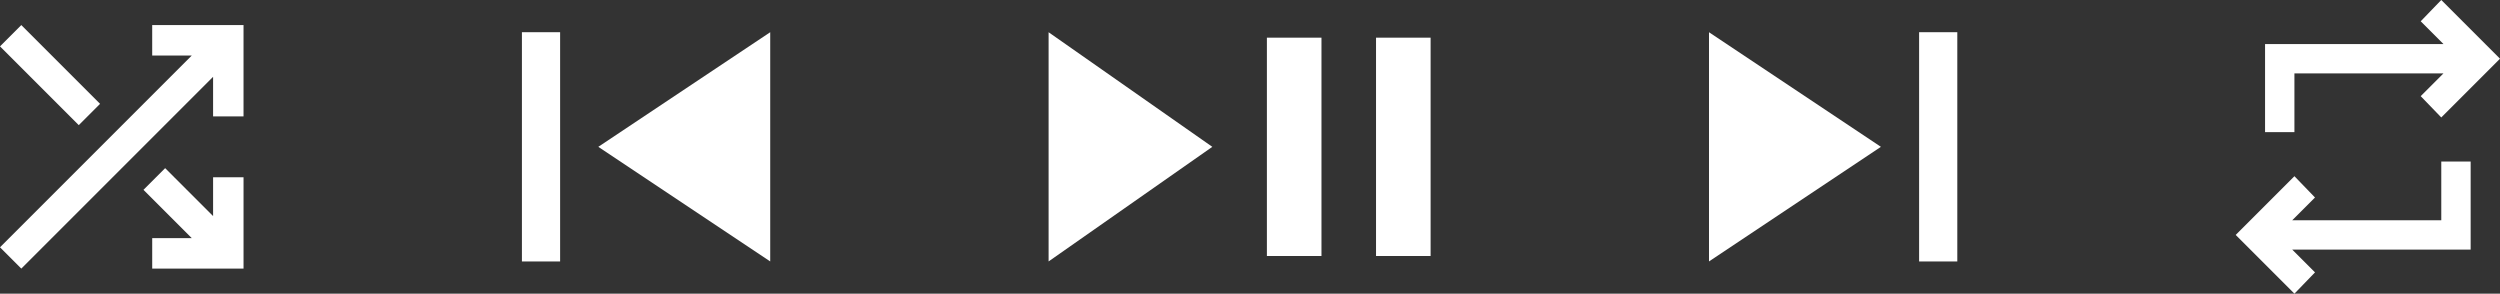 <?xml version="1.0" encoding="UTF-8" standalone="no"?>
<!-- Created with Inkscape (http://www.inkscape.org/) -->

<svg
   width="184.694mm"
   height="21.696mm"
   viewBox="0 0 184.694 21.696"
   version="1.1"
   id="svg1"
   xml:space="preserve"
   inkscape:version="1.3 (0e150ed, 2023-07-21)"
   sodipodi:docname="queue-dark.svg"
   xmlns:inkscape="http://www.inkscape.org/namespaces/inkscape"
   xmlns:sodipodi="http://sodipodi.sourceforge.net/DTD/sodipodi-0.dtd"
   xmlns="http://www.w3.org/2000/svg"
   xmlns:svg="http://www.w3.org/2000/svg"><rect x="0" y="0" width="184.694" height="21.696" fill="#333333" stroke="none"/><sodipodi:namedview
     id="namedview1"
     pagecolor="#ffffff"
     bordercolor="#000000"
     borderopacity="0.25"
     inkscape:showpageshadow="2"
     inkscape:pageopacity="0.0"
     inkscape:pagecheckerboard="0"
     inkscape:deskcolor="#d1d1d1"
     inkscape:document-units="mm"
     inkscape:zoom="0.34701442"
     inkscape:cx="262.23694"
     inkscape:cy="433.69956"
     inkscape:window-width="1512"
     inkscape:window-height="916"
     inkscape:window-x="0"
     inkscape:window-y="38"
     inkscape:window-maximized="0"
     inkscape:current-layer="layer1" /><defs
     id="defs1" /><g
     inkscape:label="Layer 1"
     inkscape:groupmode="layer"
     id="layer1"
     transform="translate(-9.166,48.104)"><path
       fill="currentColor"
       d="m 20.411,-28.261 v -2.249 h 2.924 l -3.57,-3.57 1.602,-1.602 3.542,3.542 v -2.867 h 2.249 v 6.747 z m -9.671,0 -1.574,-1.574 14.168,-14.168 h -2.924 v -2.249 h 6.747 v 6.747 h -2.249 v -2.924 z m 4.245,-10.598 -5.819,-5.819 1.574,-1.574 5.819,5.819 z"
       id="path1"
       style="stroke-width:1.124;fill:#ffffff" /><path
       fill="currentColor"
       d="m 178.673,-26.409 -4.339,-4.339 4.339,-4.339 1.519,1.573 -1.681,1.681 h 11.011 v -4.339 h 2.17 v 6.509 h -13.18 l 1.681,1.681 z m -2.17,-11.933 v -6.509 h 13.18 l -1.681,-1.681 1.519,-1.573 4.339,4.339 -4.339,4.339 -1.519,-1.573 1.681,-1.681 h -11.011 v 4.339 z"
       id="path1-3"
       style="stroke-width:1.085;fill:#ffffff" /><path
       fill="currentColor"
       d="M 47.724,-28.79 V -45.723 h 2.822 v 16.933 z m 18.344,0 -12.7,-8.467 12.7,-8.467 z"
       id="path1-8"
       style="stroke-width:1.411;fill:#ffffff" /><path
       fill="currentColor"
       d="M 150.945,-28.79 V -45.723 h 2.822 v 16.933 z m -15.522,0 V -45.723 l 12.7,8.467 z"
       id="path1-6"
       style="stroke-width:1.411;fill:#ffffff" /><path
       fill="currentColor"
       d="M 86.634,-28.79 V -45.723 l 12.095,8.467 z m 16.127,-0.403 V -45.32 h 4.032 v 16.127 z m 8.063,0 V -45.32 h 4.032 v 16.127 z"
       id="path1-38"
       style="stroke-width:2.016;fill:#ffffff" /></g></svg>
